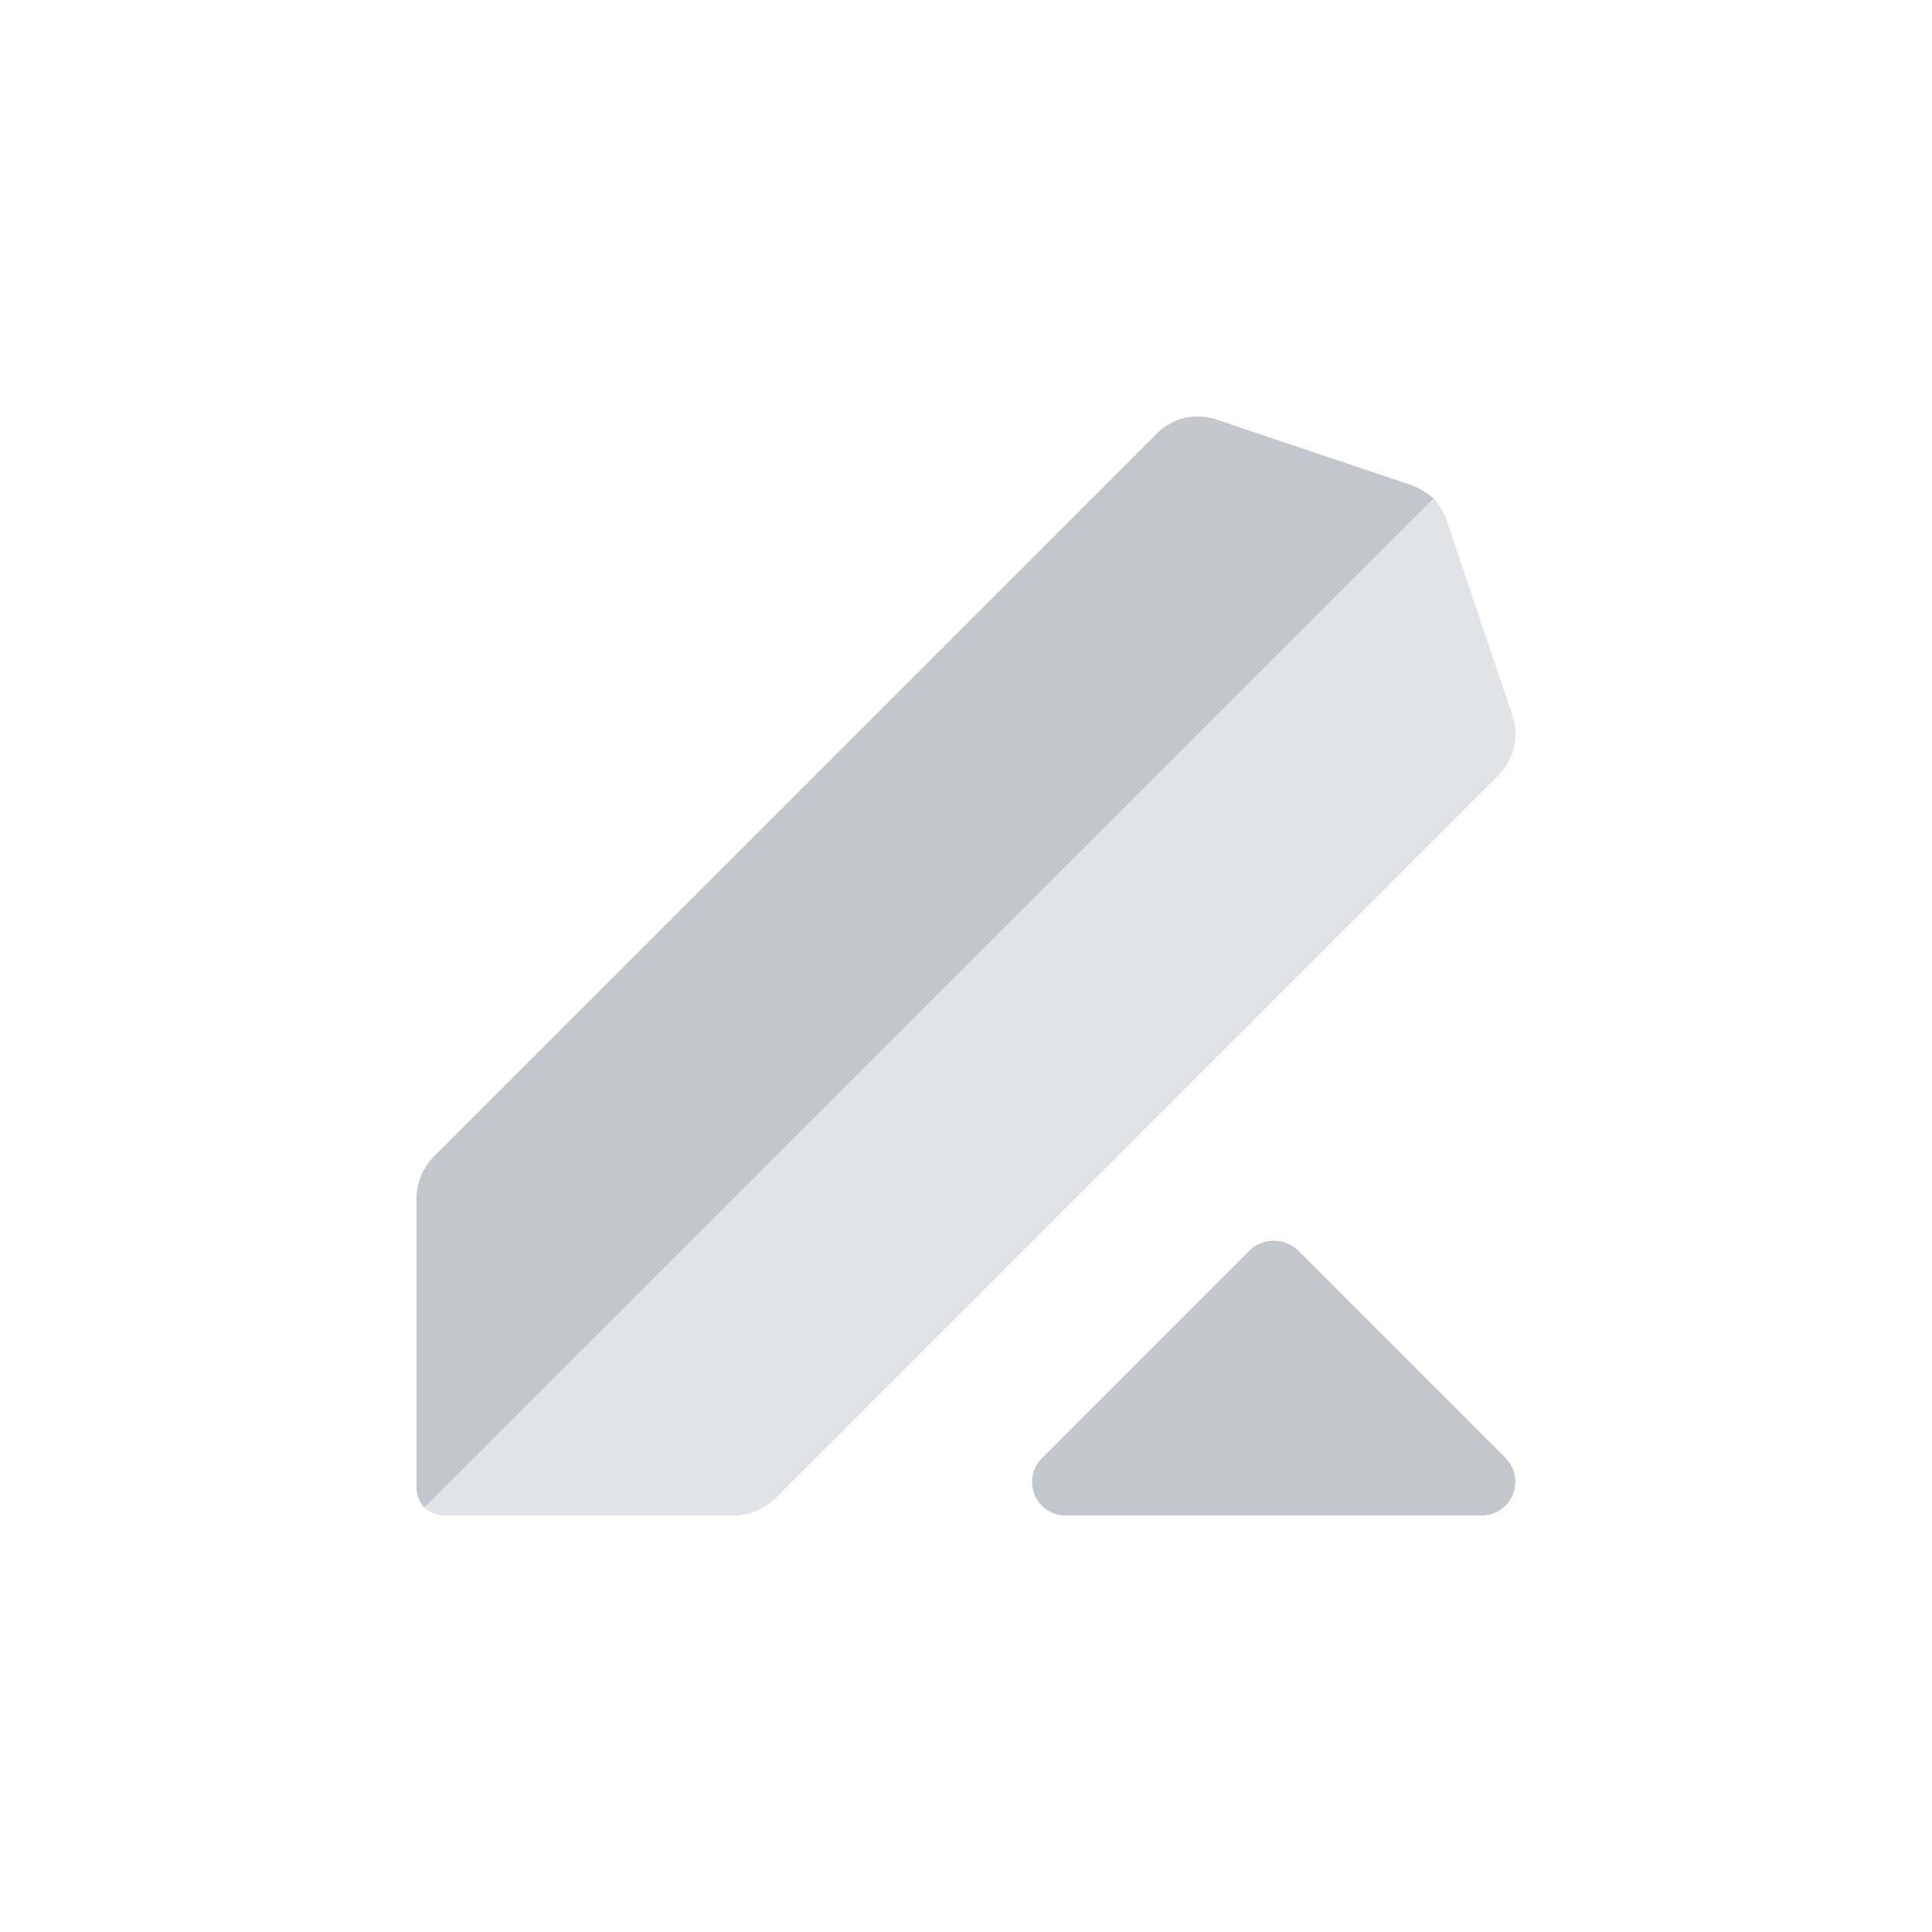 <svg viewBox="-42 -42 334 334" xmlns="http://www.w3.org/2000/svg" width="48" height="48" fill="none"><path fill="#C3C6CC" d="m218.219 209.997-35.769-35.774a6.043 6.043 0 0 0-8.461 0l-35.768 35.774a5.8 5.8 0 0 0-1.341 6.46 5.814 5.814 0 0 0 2.232 2.638 5.81 5.81 0 0 0 3.336.901h71.543a5.835 5.835 0 0 0 4.228-9.999Z"/><path fill="#E1E3E6" d="M219.404 81.509 208.2 48.247a11.693 11.693 0 0 0-2.369-4.073L31.359 218.636a5.35 5.35 0 0 0 3.735 1.36H84.65a10.518 10.518 0 0 0 7.47-3.058L217.028 92.03a10.024 10.024 0 0 0 2.375-10.521Z"/><path fill="#C3C6CC" d="m201.755 41.792-33.263-11.198a10.024 10.024 0 0 0-10.521 2.375L33.055 157.877a10.57 10.57 0 0 0-3.052 7.469v49.555a5.347 5.347 0 0 0 1.36 3.735l174.47-174.462a11.778 11.778 0 0 0-4.079-2.382Z"/></svg>